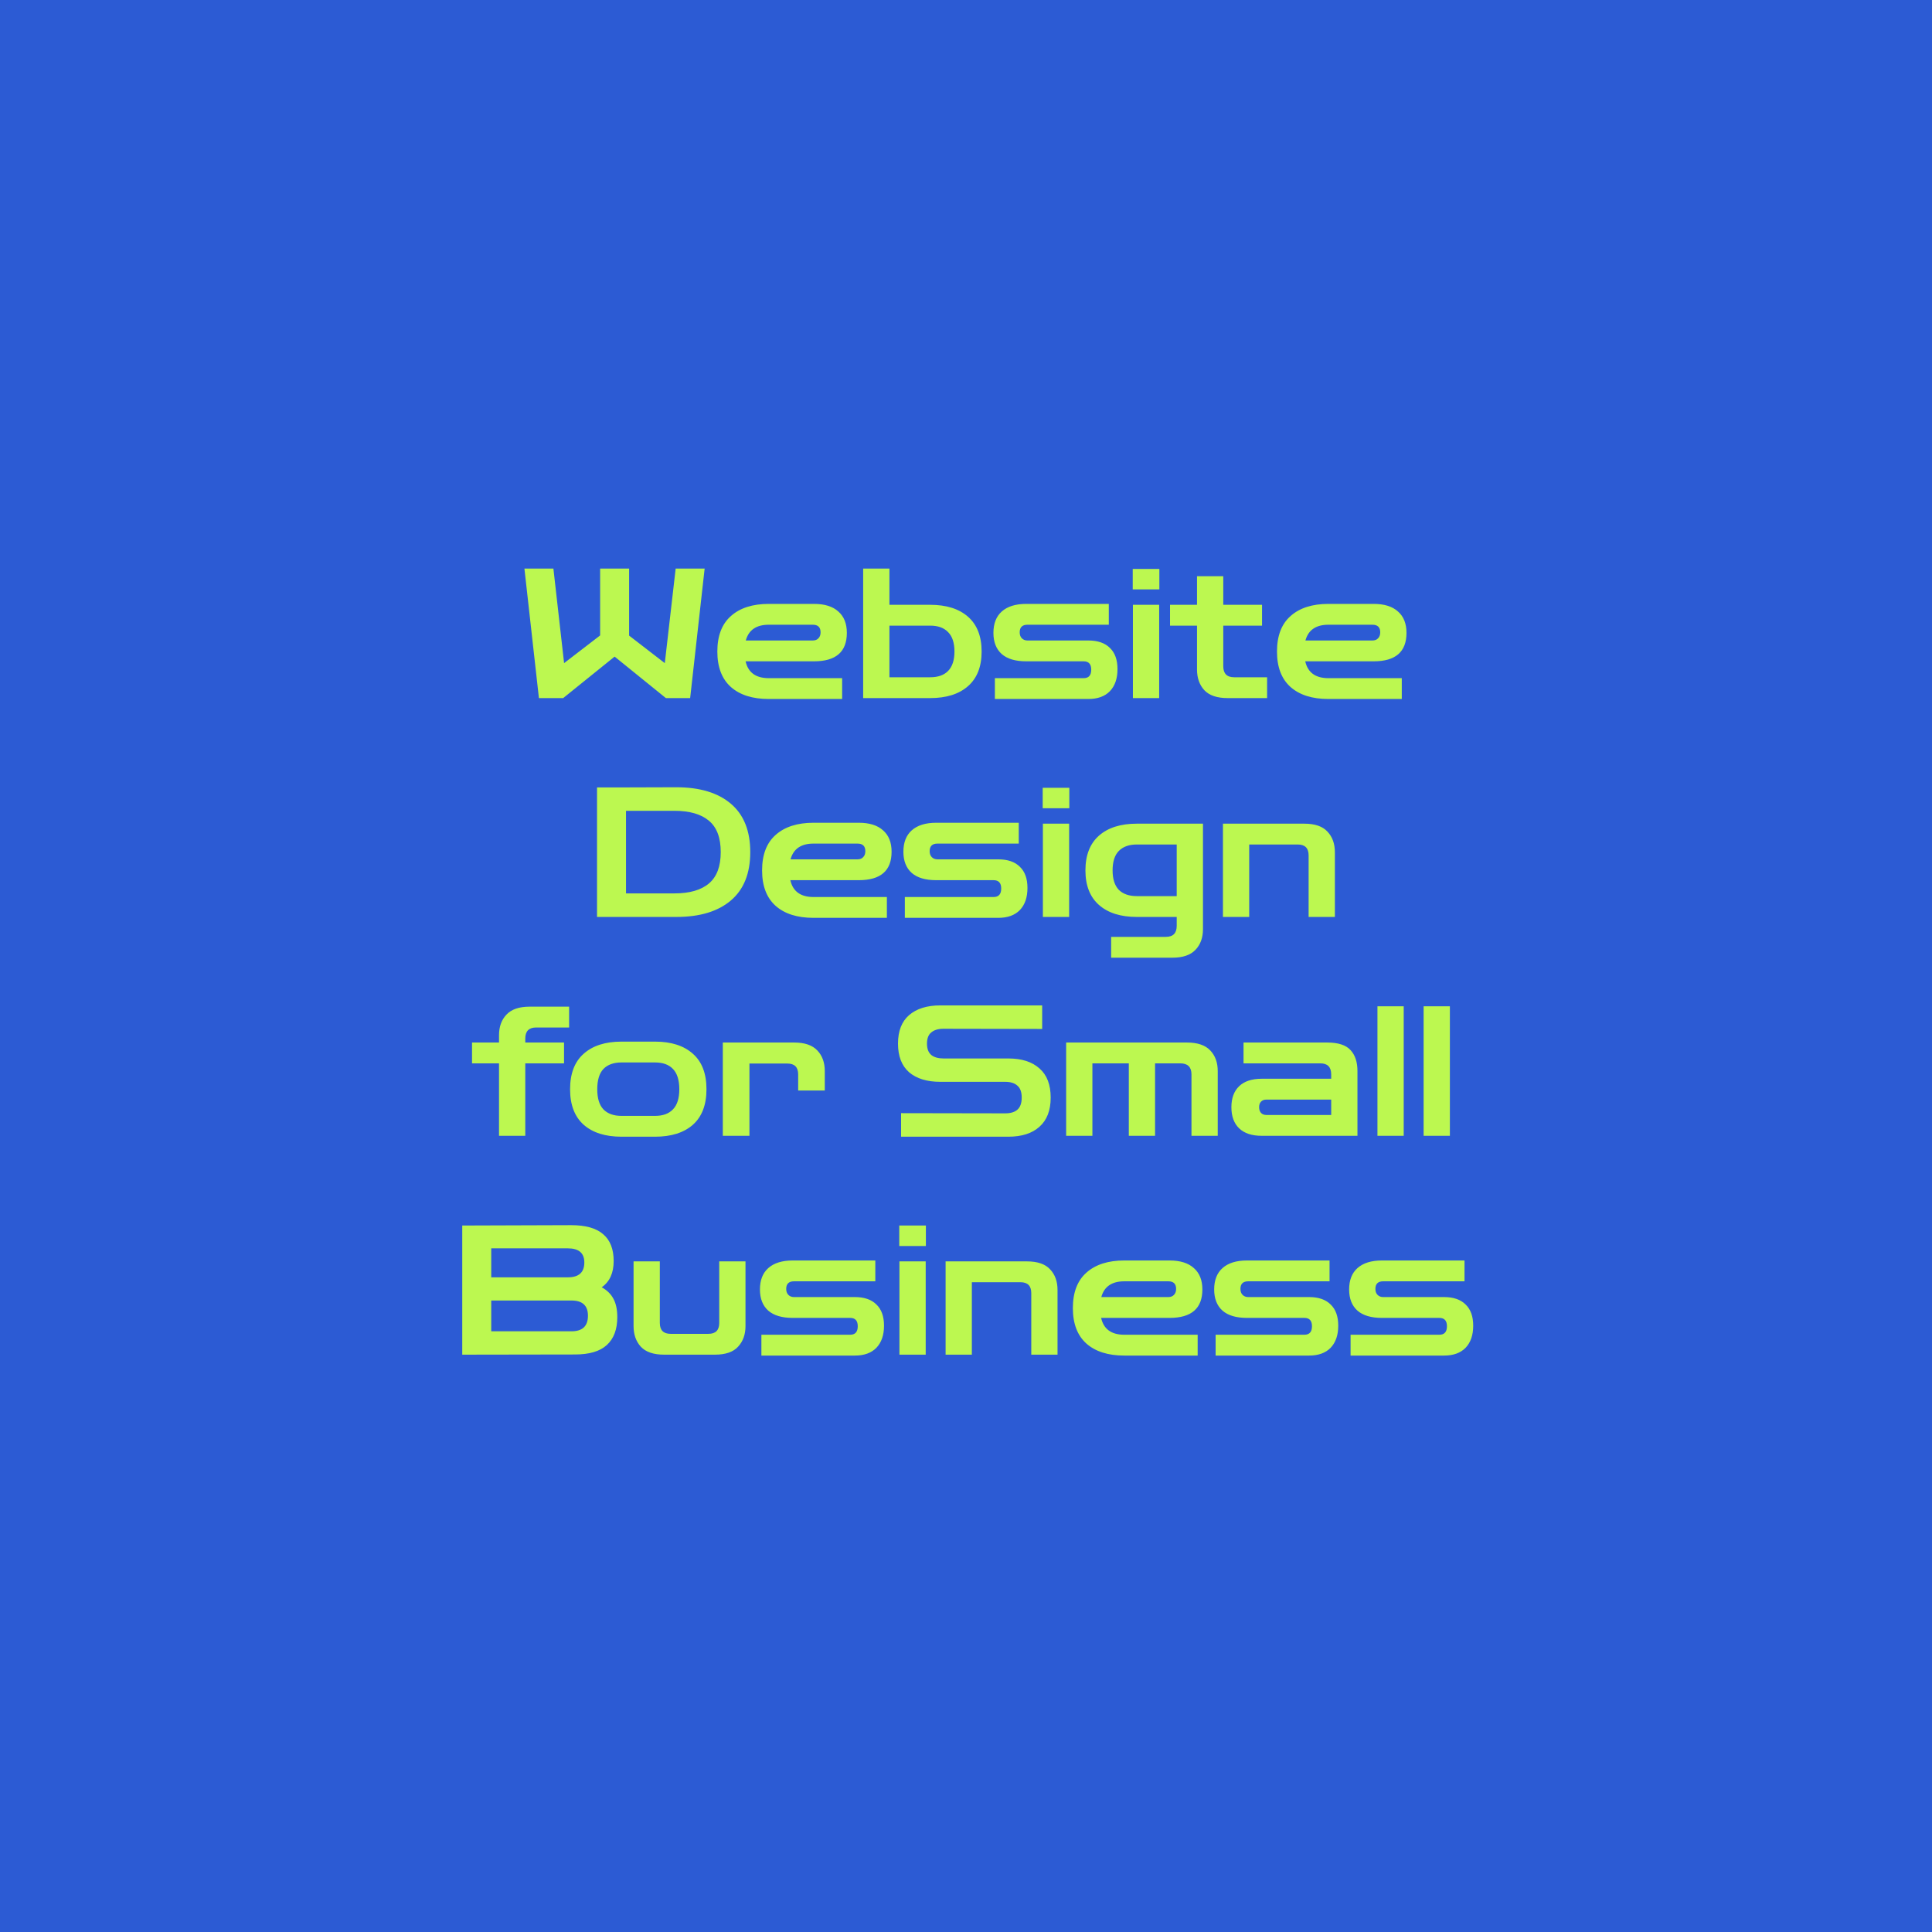 <?xml version="1.0" encoding="UTF-8"?> <svg xmlns="http://www.w3.org/2000/svg" width="512" height="512" viewBox="0 0 512 512" fill="none"><rect width="512" height="512" fill="#2C5BD4"></rect><path d="M142.818 185L138.978 150.68H146.658L149.49 175.736L159.042 168.392V150.68H166.722V168.44L176.178 175.736L179.058 150.68H186.738L182.898 185H176.466L162.882 174.008L149.25 185H142.818ZM203.734 185.24C199.446 185.24 196.102 184.184 193.702 182.072C191.302 179.928 190.102 176.792 190.102 172.664C190.102 168.504 191.302 165.368 193.702 163.256C196.102 161.112 199.446 160.04 203.734 160.04H215.734C218.55 160.04 220.694 160.712 222.166 162.056C223.67 163.368 224.422 165.256 224.422 167.72C224.422 172.744 221.526 175.256 215.734 175.256H197.59C198.262 178.232 200.31 179.72 203.734 179.72H223.174V185.24H203.734ZM203.734 165.56C200.438 165.56 198.406 166.952 197.638 169.736H215.398C216.038 169.736 216.534 169.544 216.886 169.16C217.27 168.776 217.462 168.248 217.462 167.576C217.462 166.232 216.774 165.56 215.398 165.56H203.734ZM228.749 185V150.68H235.709V185H228.749ZM229.949 185V179.48H246.509C248.589 179.48 250.173 178.92 251.261 177.8C252.381 176.648 252.941 174.936 252.941 172.664C252.941 170.36 252.381 168.648 251.261 167.528C250.173 166.376 248.589 165.8 246.509 165.8H230.429V160.28H246.509C250.797 160.28 254.141 161.336 256.541 163.448C258.941 165.56 260.141 168.632 260.141 172.664C260.141 176.664 258.941 179.72 256.541 181.832C254.141 183.944 250.797 185 246.509 185H229.949ZM263.652 185.24V179.72H287.172C288.516 179.72 289.188 178.968 289.188 177.464C289.188 175.992 288.516 175.256 287.172 175.256H271.956C269.108 175.256 266.948 174.616 265.476 173.336C264.004 172.024 263.268 170.152 263.268 167.72C263.268 165.256 264.004 163.368 265.476 162.056C266.98 160.712 269.14 160.04 271.956 160.04H293.844V165.56H272.292C270.916 165.56 270.228 166.232 270.228 167.576C270.228 168.248 270.42 168.776 270.804 169.16C271.188 169.544 271.684 169.736 272.292 169.736H288.42C290.916 169.736 292.82 170.392 294.132 171.704C295.476 172.984 296.148 174.856 296.148 177.32C296.148 179.816 295.476 181.768 294.132 183.176C292.788 184.552 290.884 185.24 288.42 185.24H263.652ZM300.234 185V160.28H307.194V185H300.234ZM300.186 156.2V150.776H307.242V156.2H300.186ZM325.332 185C322.548 185 320.5 184.312 319.188 182.936C317.876 181.528 317.22 179.688 317.22 177.416V165.8H310.068V160.28H317.22V152.696H324.18V160.28H334.452V165.8H324.18V176.552C324.18 178.504 325.14 179.48 327.06 179.48H335.796V185H325.332ZM352.046 185.24C347.758 185.24 344.414 184.184 342.014 182.072C339.614 179.928 338.414 176.792 338.414 172.664C338.414 168.504 339.614 165.368 342.014 163.256C344.414 161.112 347.758 160.04 352.046 160.04H364.046C366.862 160.04 369.006 160.712 370.478 162.056C371.982 163.368 372.734 165.256 372.734 167.72C372.734 172.744 369.838 175.256 364.046 175.256H345.902C346.574 178.232 348.622 179.72 352.046 179.72H371.486V185.24H352.046ZM352.046 165.56C348.75 165.56 346.718 166.952 345.95 169.736H363.71C364.35 169.736 364.846 169.544 365.198 169.16C365.582 168.776 365.774 168.248 365.774 167.576C365.774 166.232 365.086 165.56 363.71 165.56H352.046ZM158.219 243V208.68H163.883L179.243 208.632C185.451 208.632 190.267 210.088 193.691 213C197.115 215.912 198.827 220.184 198.827 225.816C198.827 231.448 197.115 235.72 193.691 238.632C190.267 241.544 185.451 243 179.243 243H158.219ZM178.715 214.872H165.899V236.76H178.715C182.747 236.76 185.803 235.88 187.883 234.12C189.963 232.36 191.003 229.592 191.003 225.816C191.003 222.008 189.963 219.24 187.883 217.512C185.803 215.752 182.747 214.872 178.715 214.872ZM215.593 243.24C211.305 243.24 207.961 242.184 205.561 240.072C203.161 237.928 201.961 234.792 201.961 230.664C201.961 226.504 203.161 223.368 205.561 221.256C207.961 219.112 211.305 218.04 215.593 218.04H227.593C230.409 218.04 232.553 218.712 234.025 220.056C235.529 221.368 236.281 223.256 236.281 225.72C236.281 230.744 233.385 233.256 227.593 233.256H209.449C210.121 236.232 212.169 237.72 215.593 237.72H235.033V243.24H215.593ZM215.593 223.56C212.297 223.56 210.265 224.952 209.497 227.736H227.257C227.897 227.736 228.393 227.544 228.745 227.16C229.129 226.776 229.321 226.248 229.321 225.576C229.321 224.232 228.633 223.56 227.257 223.56H215.593ZM239.793 243.24V237.72H263.313C264.657 237.72 265.329 236.968 265.329 235.464C265.329 233.992 264.657 233.256 263.313 233.256H248.097C245.249 233.256 243.089 232.616 241.617 231.336C240.145 230.024 239.409 228.152 239.409 225.72C239.409 223.256 240.145 221.368 241.617 220.056C243.121 218.712 245.281 218.04 248.097 218.04H269.985V223.56H248.433C247.057 223.56 246.369 224.232 246.369 225.576C246.369 226.248 246.561 226.776 246.945 227.16C247.329 227.544 247.825 227.736 248.433 227.736H264.561C267.057 227.736 268.961 228.392 270.273 229.704C271.617 230.984 272.289 232.856 272.289 235.32C272.289 237.816 271.617 239.768 270.273 241.176C268.929 242.552 267.025 243.24 264.561 243.24H239.793ZM276.374 243V218.28H283.334V243H276.374ZM276.326 214.2V208.776H283.382V214.2H276.326ZM294.465 253.8V248.28H308.961C310.881 248.28 311.841 247.304 311.841 245.352V243H301.281C296.993 243 293.649 241.944 291.249 239.832C288.849 237.72 287.649 234.664 287.649 230.664C287.649 226.632 288.849 223.56 291.249 221.448C293.649 219.336 296.993 218.28 301.281 218.28H318.801V246.216C318.801 248.488 318.145 250.312 316.833 251.688C315.521 253.096 313.473 253.8 310.689 253.8H294.465ZM301.281 237.48H311.841V223.8H301.281C299.201 223.8 297.601 224.376 296.481 225.528C295.393 226.648 294.849 228.36 294.849 230.664C294.849 232.936 295.393 234.648 296.481 235.8C297.601 236.92 299.201 237.48 301.281 237.48ZM324.093 243V218.28H345.645C348.461 218.28 350.509 218.984 351.789 220.392C353.101 221.768 353.757 223.592 353.757 225.864V243H346.797V226.68C346.797 224.76 345.837 223.8 343.917 223.8H331.053V243H324.093ZM132.245 301V281.8H125.093V276.28H132.245V274.36C132.245 272.088 132.901 270.264 134.213 268.888C135.525 267.48 137.573 266.776 140.357 266.776H150.821V272.296H142.085C140.165 272.296 139.205 273.272 139.205 275.224V276.28H149.477V281.8H139.205V301H132.245ZM164.71 301.24C160.422 301.24 157.078 300.184 154.678 298.072C152.278 295.928 151.078 292.792 151.078 288.664C151.078 284.504 152.278 281.368 154.678 279.256C157.078 277.112 160.422 276.04 164.71 276.04H173.59C177.878 276.04 181.222 277.112 183.622 279.256C186.022 281.368 187.222 284.504 187.222 288.664C187.222 292.792 186.022 295.928 183.622 298.072C181.222 300.184 177.878 301.24 173.59 301.24H164.71ZM164.71 295.72H173.59C175.67 295.72 177.254 295.144 178.342 293.992C179.462 292.84 180.022 291.064 180.022 288.664C180.022 286.232 179.462 284.44 178.342 283.288C177.254 282.136 175.67 281.56 173.59 281.56H164.71C162.63 281.56 161.03 282.136 159.91 283.288C158.822 284.44 158.278 286.232 158.278 288.664C158.278 291.064 158.822 292.84 159.91 293.992C161.03 295.144 162.63 295.72 164.71 295.72ZM191.554 301V276.28H210.466C213.25 276.28 215.298 276.984 216.61 278.392C217.922 279.768 218.578 281.592 218.578 283.864V289H211.522V284.728C211.522 282.808 210.562 281.848 208.642 281.848H198.61V301H191.554ZM238.795 301.24V295L266.395 295.048C267.803 295.048 268.875 294.728 269.611 294.088C270.379 293.416 270.763 292.344 270.763 290.872C270.763 289.4 270.379 288.344 269.611 287.704C268.875 287.032 267.803 286.696 266.395 286.696H249.211C245.659 286.696 242.891 285.848 240.907 284.152C238.955 282.424 237.979 279.896 237.979 276.568C237.979 273.24 238.955 270.728 240.907 269.032C242.891 267.304 245.659 266.44 249.211 266.44H276.187V272.68L250.027 272.632C248.651 272.632 247.579 272.952 246.811 273.592C246.043 274.2 245.659 275.192 245.659 276.568C245.659 277.944 246.043 278.952 246.811 279.592C247.579 280.2 248.651 280.504 250.027 280.504H267.211C270.763 280.504 273.515 281.384 275.467 283.144C277.451 284.872 278.443 287.448 278.443 290.872C278.443 294.264 277.451 296.84 275.467 298.6C273.515 300.36 270.763 301.24 267.211 301.24H238.795ZM282.538 301V276.28H314.554C317.37 276.28 319.434 276.984 320.746 278.392C322.058 279.768 322.714 281.592 322.714 283.864V301H315.754V284.728C315.754 282.776 314.762 281.8 312.778 281.8H306.106V301H299.146V281.8H289.498V301H282.538ZM334.349 301C331.757 301 329.773 300.344 328.397 299.032C327.021 297.72 326.333 295.848 326.333 293.416C326.333 291.016 327.021 289.16 328.397 287.848C329.773 286.536 331.757 285.88 334.349 285.88H352.781V284.728C352.781 282.776 351.821 281.8 349.901 281.8H329.549V276.28H351.725C354.637 276.28 356.701 276.952 357.917 278.296C359.133 279.608 359.741 281.464 359.741 283.864V301H334.349ZM335.597 295.48H352.781V291.4H335.597C334.989 291.4 334.509 291.592 334.157 291.976C333.837 292.328 333.677 292.808 333.677 293.416C333.677 294.024 333.837 294.52 334.157 294.904C334.509 295.288 334.989 295.48 335.597 295.48ZM365.038 301V266.68H371.998V301H365.038ZM377.273 301V266.68H384.233V301H377.273ZM122.501 359V324.776L151.397 324.68C155.205 324.68 158.021 325.48 159.845 327.08C161.701 328.648 162.629 331.016 162.629 334.184C162.629 337.352 161.573 339.672 159.461 341.144C160.869 341.912 161.909 342.936 162.581 344.216C163.253 345.464 163.589 347.08 163.589 349.064C163.589 352.296 162.661 354.76 160.805 356.456C158.981 358.12 156.165 358.952 152.357 358.952L122.501 359ZM150.485 330.824H130.181V338.504H150.485C153.397 338.504 154.853 337.192 154.853 334.568C154.853 332.072 153.397 330.824 150.485 330.824ZM151.445 344.648H130.181V352.808H151.445C154.357 352.808 155.813 351.432 155.813 348.68C155.813 345.992 154.357 344.648 151.445 344.648ZM176.012 359C173.196 359 171.132 358.296 169.82 356.888C168.54 355.48 167.9 353.656 167.9 351.416V334.28H174.86V350.6C174.86 352.52 175.82 353.48 177.74 353.48H187.724C189.644 353.48 190.604 352.52 190.604 350.6V334.28H197.564V351.416C197.564 353.656 196.908 355.48 195.596 356.888C194.316 358.296 192.268 359 189.452 359H176.012ZM201.777 359.24V353.72H225.297C226.641 353.72 227.313 352.968 227.313 351.464C227.313 349.992 226.641 349.256 225.297 349.256H210.081C207.233 349.256 205.073 348.616 203.601 347.336C202.129 346.024 201.393 344.152 201.393 341.72C201.393 339.256 202.129 337.368 203.601 336.056C205.105 334.712 207.265 334.04 210.081 334.04H231.969V339.56H210.417C209.041 339.56 208.353 340.232 208.353 341.576C208.353 342.248 208.545 342.776 208.929 343.16C209.313 343.544 209.809 343.736 210.417 343.736H226.545C229.041 343.736 230.945 344.392 232.257 345.704C233.601 346.984 234.273 348.856 234.273 351.32C234.273 353.816 233.601 355.768 232.257 357.176C230.913 358.552 229.009 359.24 226.545 359.24H201.777ZM238.359 359V334.28H245.319V359H238.359ZM238.311 330.2V324.776H245.367V330.2H238.311ZM250.593 359V334.28H272.145C274.961 334.28 277.009 334.984 278.289 336.392C279.601 337.768 280.257 339.592 280.257 341.864V359H273.297V342.68C273.297 340.76 272.337 339.8 270.417 339.8H257.553V359H250.593ZM297.953 359.24C293.665 359.24 290.321 358.184 287.921 356.072C285.521 353.928 284.321 350.792 284.321 346.664C284.321 342.504 285.521 339.368 287.921 337.256C290.321 335.112 293.665 334.04 297.953 334.04H309.953C312.769 334.04 314.913 334.712 316.385 336.056C317.889 337.368 318.641 339.256 318.641 341.72C318.641 346.744 315.745 349.256 309.953 349.256H291.809C292.481 352.232 294.529 353.72 297.953 353.72H317.393V359.24H297.953ZM297.953 339.56C294.657 339.56 292.625 340.952 291.857 343.736H309.617C310.257 343.736 310.753 343.544 311.105 343.16C311.489 342.776 311.681 342.248 311.681 341.576C311.681 340.232 310.993 339.56 309.617 339.56H297.953ZM322.152 359.24V353.72H345.672C347.016 353.72 347.688 352.968 347.688 351.464C347.688 349.992 347.016 349.256 345.672 349.256H330.456C327.608 349.256 325.448 348.616 323.976 347.336C322.504 346.024 321.768 344.152 321.768 341.72C321.768 339.256 322.504 337.368 323.976 336.056C325.48 334.712 327.64 334.04 330.456 334.04H352.344V339.56H330.792C329.416 339.56 328.728 340.232 328.728 341.576C328.728 342.248 328.92 342.776 329.304 343.16C329.688 343.544 330.184 343.736 330.792 343.736H346.92C349.416 343.736 351.32 344.392 352.632 345.704C353.976 346.984 354.648 348.856 354.648 351.32C354.648 353.816 353.976 355.768 352.632 357.176C351.288 358.552 349.384 359.24 346.92 359.24H322.152ZM357.918 359.24V353.72H381.438C382.782 353.72 383.454 352.968 383.454 351.464C383.454 349.992 382.782 349.256 381.438 349.256H366.222C363.374 349.256 361.214 348.616 359.742 347.336C358.27 346.024 357.534 344.152 357.534 341.72C357.534 339.256 358.27 337.368 359.742 336.056C361.246 334.712 363.406 334.04 366.222 334.04H388.11V339.56H366.558C365.182 339.56 364.494 340.232 364.494 341.576C364.494 342.248 364.686 342.776 365.07 343.16C365.454 343.544 365.95 343.736 366.558 343.736H382.686C385.182 343.736 387.086 344.392 388.398 345.704C389.742 346.984 390.414 348.856 390.414 351.32C390.414 353.816 389.742 355.768 388.398 357.176C387.054 358.552 385.15 359.24 382.686 359.24H357.918Z" fill="#BCF850"></path></svg> 